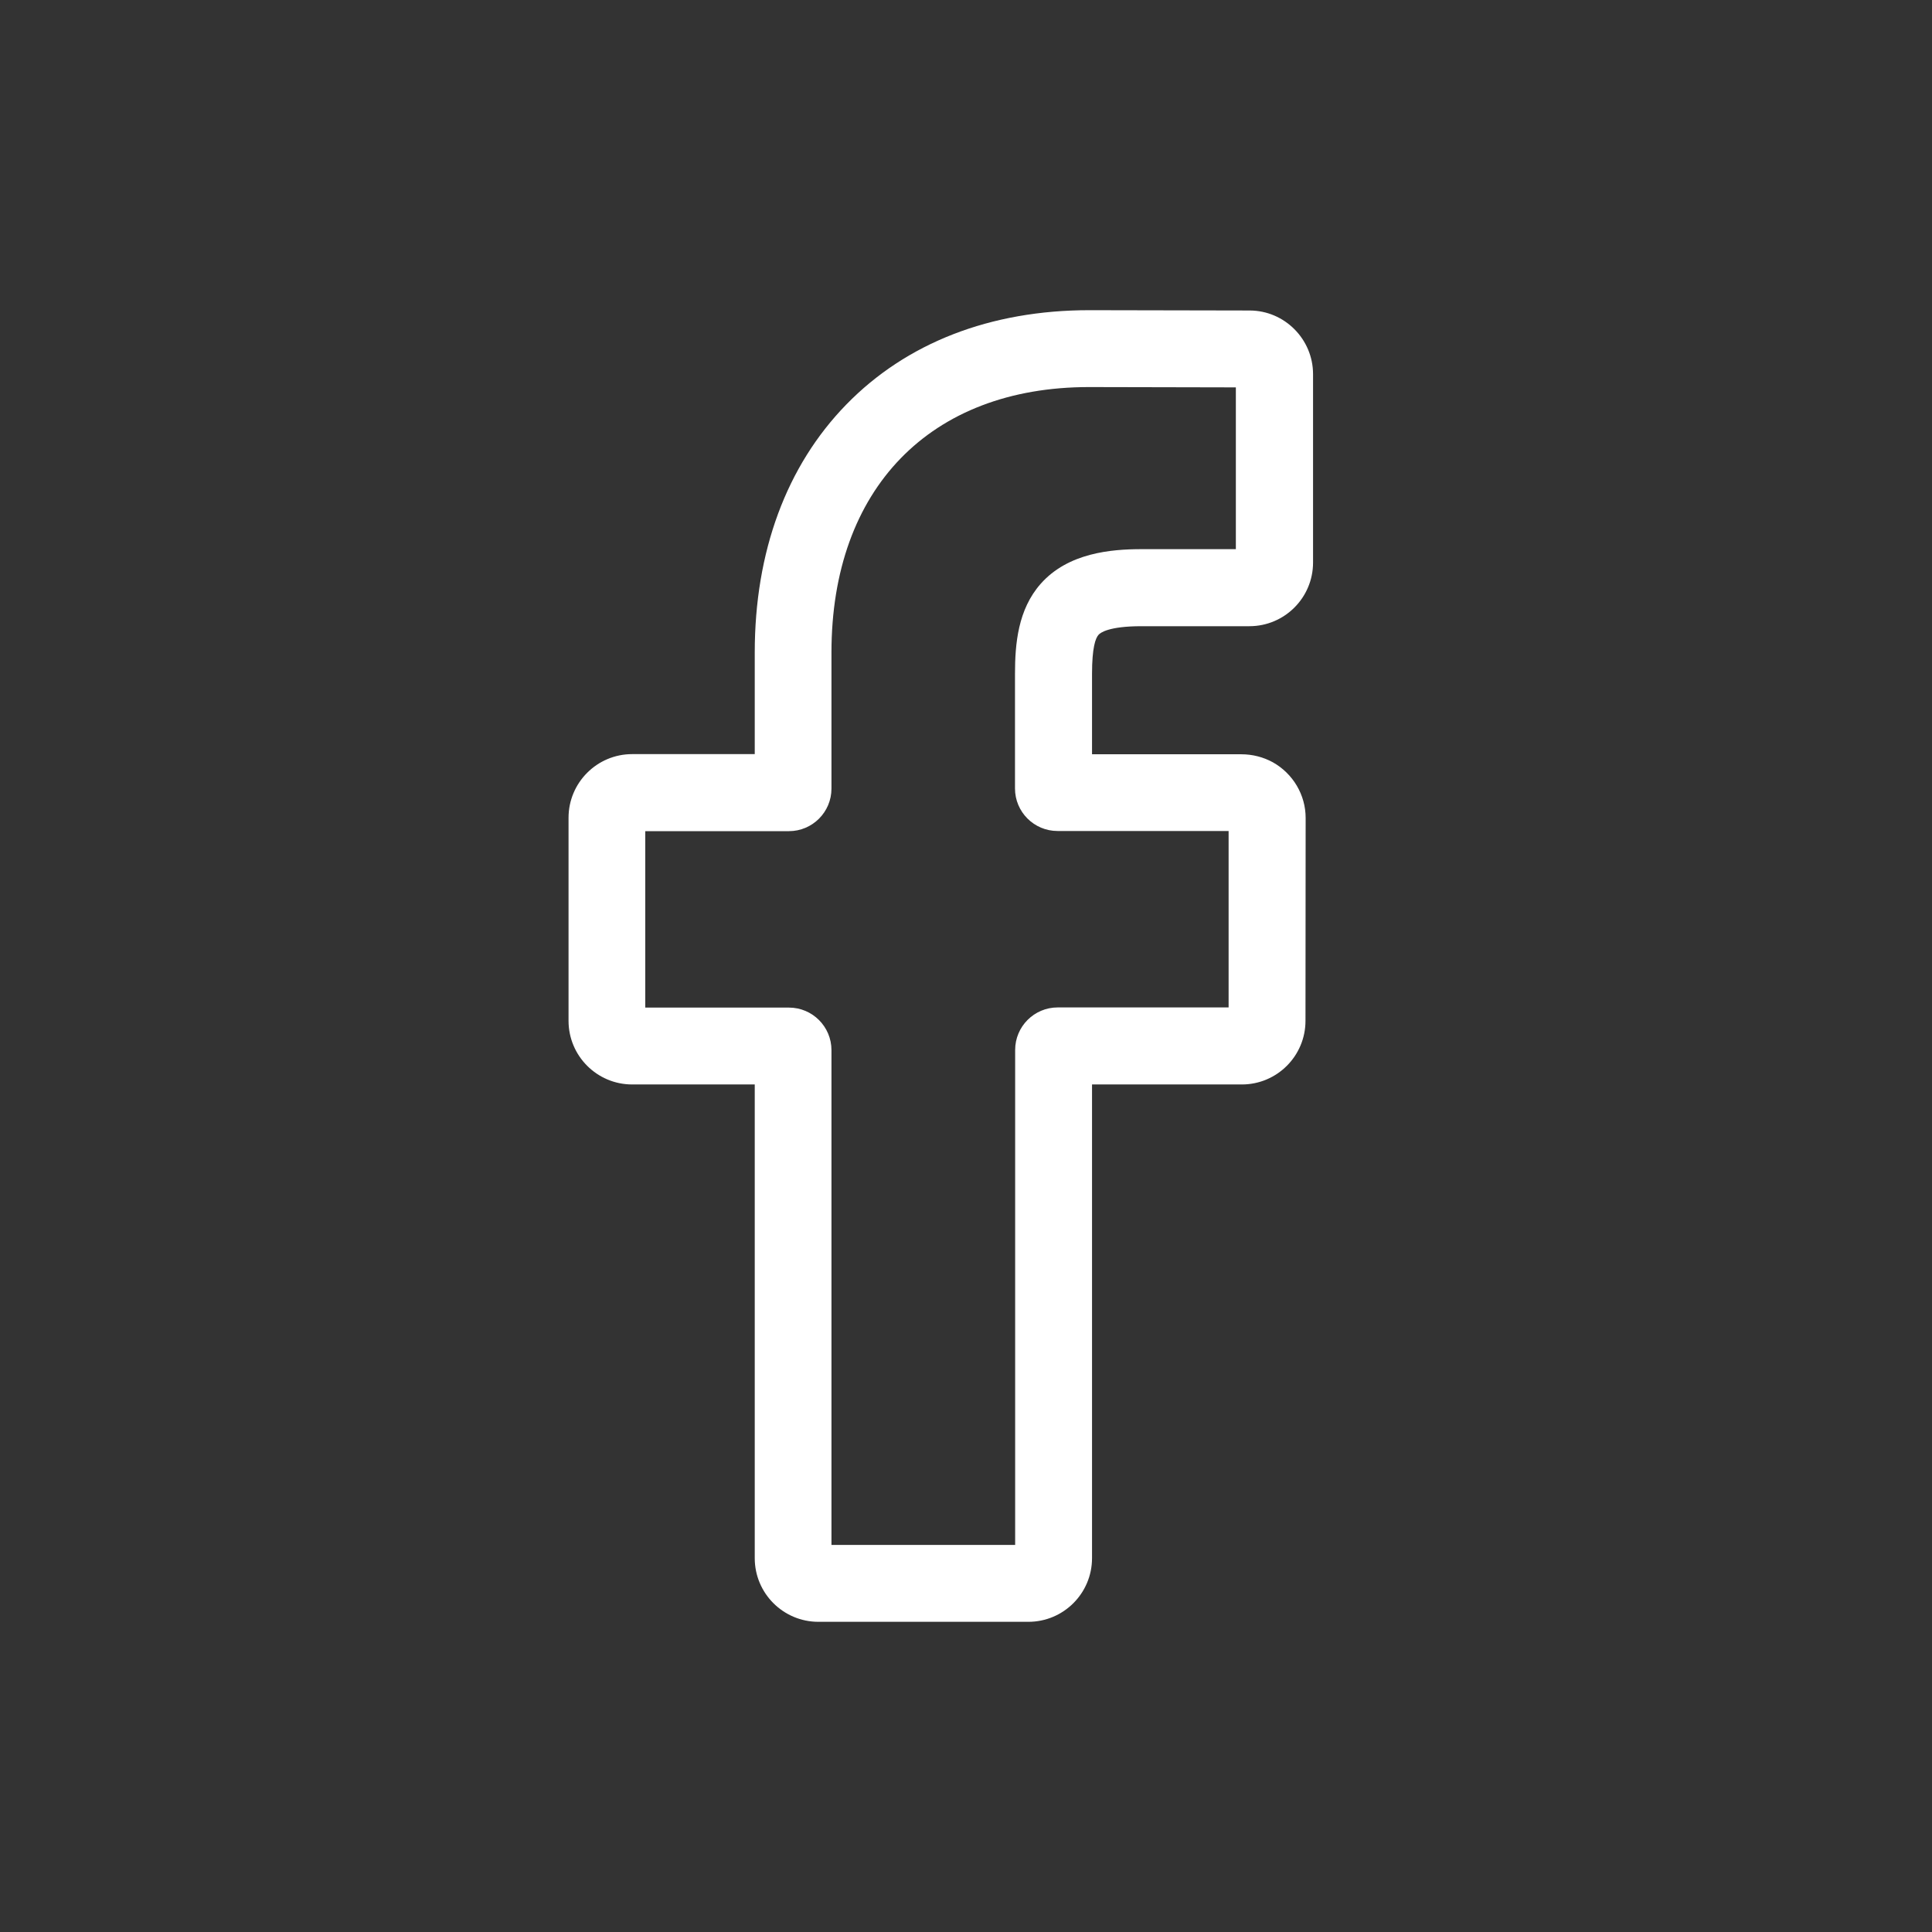 <?xml version="1.0" encoding="utf-8"?>
<!-- Generator: Adobe Illustrator 24.3.0, SVG Export Plug-In . SVG Version: 6.00 Build 0)  -->
<svg version="1.1" id="Capa_1" xmlns="http://www.w3.org/2000/svg" xmlns:xlink="http://www.w3.org/1999/xlink" x="0px" y="0px"
	 viewBox="0 0 1226.4 1226.4" style="enable-background:new 0 0 1226.4 1226.4;" xml:space="preserve">
<rect x="0" y="0" width="1226.4" height="1226.4" fill="#333333" stroke="none"/>
<style type="text/css">
	.st0{fill:#FFFFFF;}
</style>
<path class="st0" d="M652.8,1029.5H519.5c-22.3,0-40.4-18.1-40.4-40.4V688.4h-77.8c-22.3,0-40.4-18.1-40.4-40.4V519.1
	c0-22.3,18.1-40.4,40.4-40.4h77.8v-64.5c0-64,20.1-118.4,58.1-157.4c38.2-39.2,91.5-59.9,154.3-59.9l101.7,0.2
	c22.2,0,40.3,18.2,40.3,40.4v119.6c0,22.3-18.1,40.4-40.4,40.4l-68.5,0c-20.9,0-26.2,4.2-27.3,5.5c-1.9,2.1-4.1,8.1-4.1,24.8v51
	h94.8c7.1,0,14,1.8,20,5.1c12.8,7.2,20.8,20.7,20.8,35.3L828.7,648c0,22.3-18.1,40.4-40.4,40.4h-95.1v300.7
	C693.2,1011.4,675.1,1029.5,652.8,1029.5z M527.9,980.7h116.5V666.5c0-14.9,12.1-27,27-27h108.5l0-112H671.3c-14.9,0-27-12.1-27-27
	v-72.8c0-19.1,1.9-40.8,16.3-57.1c17.4-19.7,44.8-22,63.9-22l60,0V245.9l-93.2-0.2c-100.9,0-163.5,64.6-163.5,168.5v86.4
	c0,14.9-12.1,27-27,27h-91.2v112h91.2c14.9,0,27,12.1,27,27V980.7z M793.1,245.9L793.1,245.9L793.1,245.9z"/>
</svg>
